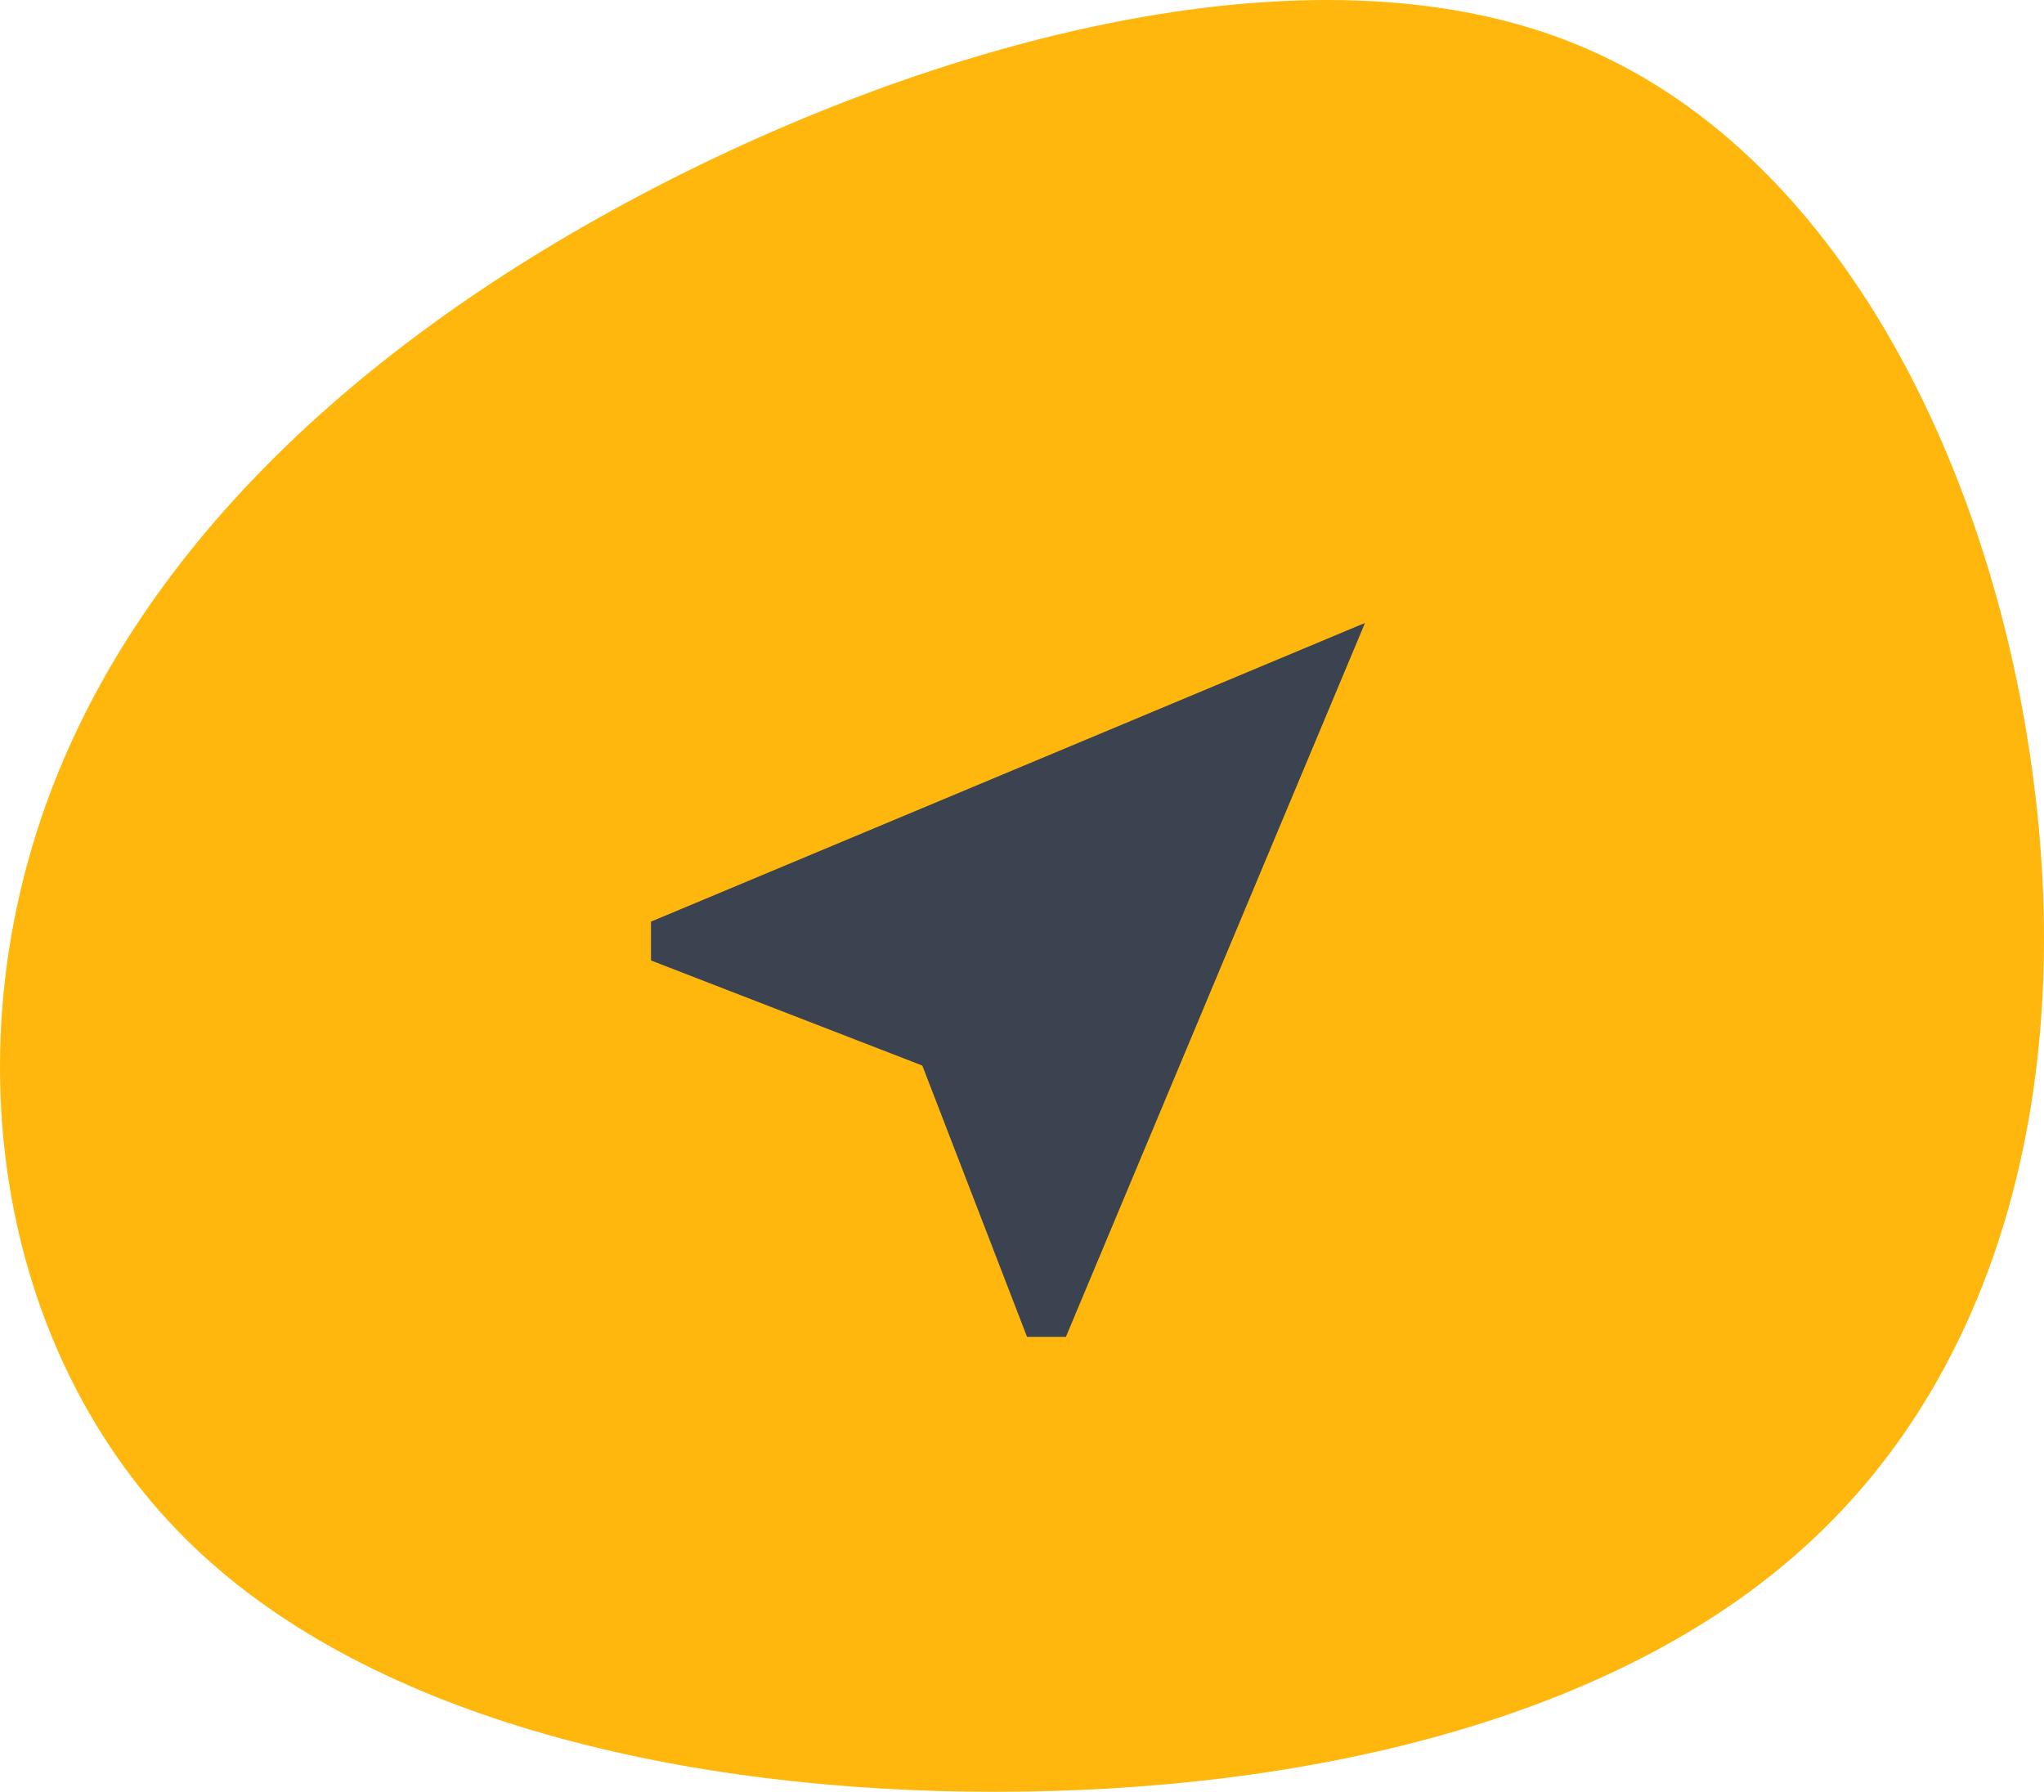 <svg xmlns="http://www.w3.org/2000/svg" xmlns:xlink="http://www.w3.org/1999/xlink" width="73px" height="64px" viewBox="0 0 73 64"><title>le_ba</title><desc>Created with Sketch.</desc><g id="Page-1" stroke="none" stroke-width="1" fill="none" fill-rule="evenodd"><g id="Online-Marketing-Copy" transform="translate(-565, -1769)"><g id="le_ba" transform="translate(565, 1769)"><g id="Group-8"><g id="hoteliers-copy"><path d="M66.087,8.759 C72.588,14.988 74.47,24.845 71.875,33.675 C69.309,42.481 62.238,50.262 51.602,56.228 C40.967,62.195 26.767,66.347 16.986,62.529 C7.178,58.71 1.732,46.921 0.363,36.038 C-1.034,25.131 1.589,15.107 8.461,8.83 C15.304,2.554 26.396,0 37.459,0 C48.523,0 59.615,2.554 66.087,8.759 Z" id="Mask" fill="#FFB70D" fill-rule="nonzero" transform="translate(36.5, 32) scale(-1, -1) translate(-36.5, -32) "></path><g id="near_me-24px-copy" transform="translate(19, 18)"><polygon id="Path" points="0 0 34 0 34 34 0 34"></polygon><polygon id="Path" fill="#3B4351" fill-rule="nonzero" points="29.75 4.25 4.25 14.918 4.25 16.306 13.94 20.06 17.68 29.75 19.068 29.75"></polygon></g></g></g></g></g></g></svg>